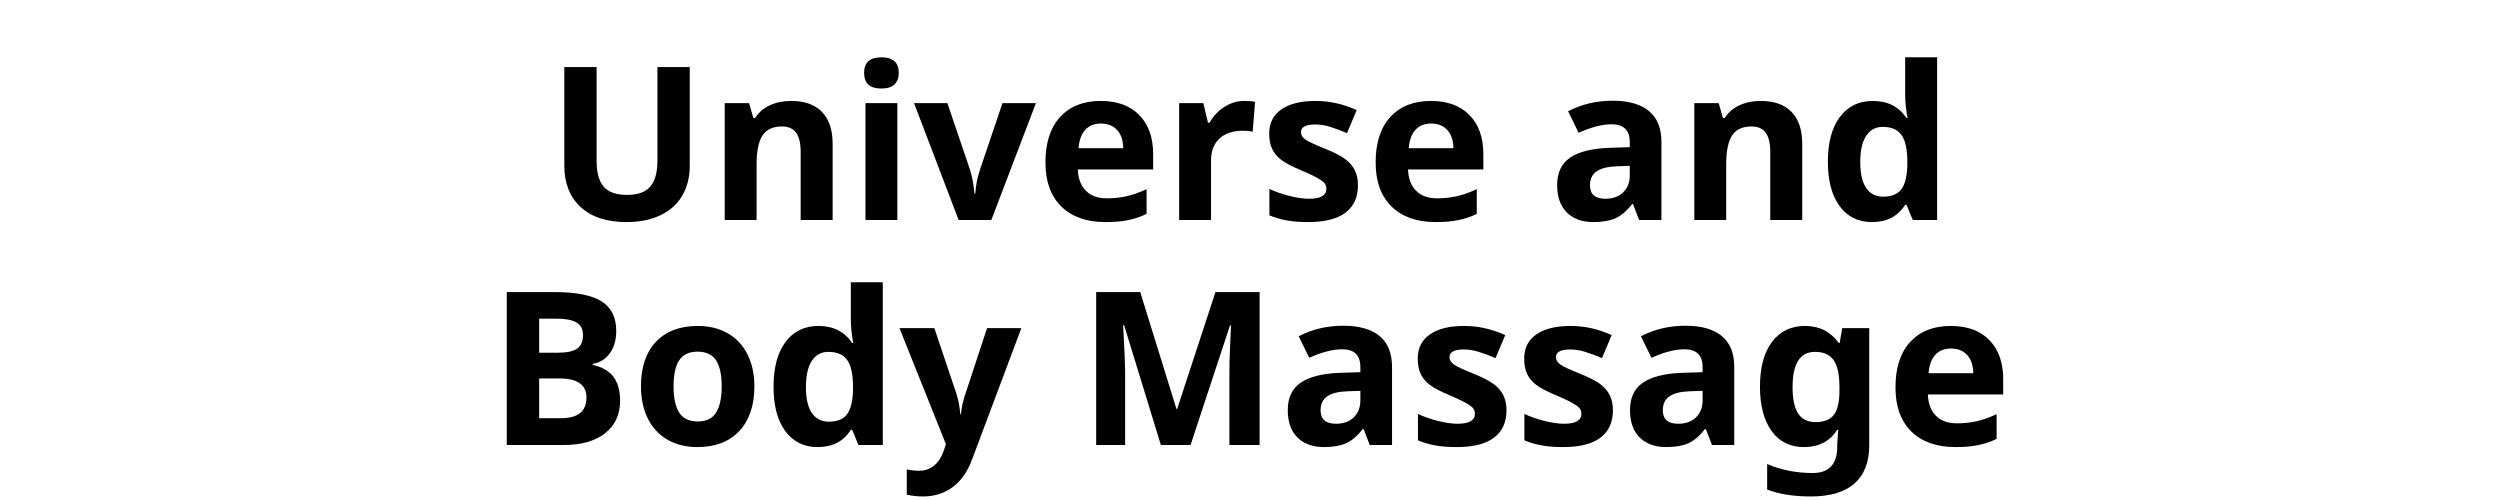 <svg xmlns="http://www.w3.org/2000/svg" xmlns:xlink="http://www.w3.org/1999/xlink" width="500" zoomAndPan="magnify" viewBox="0 0 375 75" height="100" preserveAspectRatio="xMidYMid meet" version="1.0"><defs><g/></defs><g fill="#000000" fill-opacity="1"><g transform="translate(81.913, 33)"><g><path d="M 21.547 -22.938 L 21.547 -8.094 C 21.547 -6.395 21.164 -4.906 20.406 -3.625 C 19.656 -2.352 18.562 -1.379 17.125 -0.703 C 15.695 -0.023 14.004 0.312 12.047 0.312 C 9.098 0.312 6.805 -0.441 5.172 -1.953 C 3.547 -3.461 2.734 -5.531 2.734 -8.156 L 2.734 -22.938 L 7.578 -22.938 L 7.578 -8.891 C 7.578 -7.129 7.93 -5.832 8.641 -5 C 9.348 -4.176 10.523 -3.766 12.172 -3.766 C 13.766 -3.766 14.914 -4.18 15.625 -5.016 C 16.344 -5.848 16.703 -7.148 16.703 -8.922 L 16.703 -22.938 Z M 21.547 -22.938 "/></g></g></g><g fill="#000000" fill-opacity="1"><g transform="translate(106.192, 33)"><g><path d="M 18.703 0 L 13.906 0 L 13.906 -10.25 C 13.906 -11.508 13.68 -12.453 13.234 -13.078 C 12.785 -13.711 12.07 -14.031 11.094 -14.031 C 9.75 -14.031 8.781 -13.582 8.188 -12.688 C 7.594 -11.801 7.297 -10.32 7.297 -8.25 L 7.297 0 L 2.516 0 L 2.516 -17.531 L 6.172 -17.531 L 6.812 -15.297 L 7.078 -15.297 C 7.609 -16.141 8.344 -16.773 9.281 -17.203 C 10.219 -17.641 11.281 -17.859 12.469 -17.859 C 14.508 -17.859 16.055 -17.305 17.109 -16.203 C 18.172 -15.109 18.703 -13.52 18.703 -11.438 Z M 18.703 0 "/></g></g></g><g fill="#000000" fill-opacity="1"><g transform="translate(127.303, 33)"><g><path d="M 2.312 -22.062 C 2.312 -23.625 3.176 -24.406 4.906 -24.406 C 6.645 -24.406 7.516 -23.625 7.516 -22.062 C 7.516 -21.32 7.297 -20.742 6.859 -20.328 C 6.43 -19.922 5.781 -19.719 4.906 -19.719 C 3.176 -19.719 2.312 -20.5 2.312 -22.062 Z M 7.297 0 L 2.516 0 L 2.516 -17.531 L 7.297 -17.531 Z M 7.297 0 "/></g></g></g><g fill="#000000" fill-opacity="1"><g transform="translate(137.106, 33)"><g><path d="M 6.688 0 L 0 -17.531 L 5 -17.531 L 8.391 -7.547 C 8.734 -6.453 8.957 -5.254 9.062 -3.953 L 9.188 -3.953 C 9.25 -5.129 9.484 -6.328 9.891 -7.547 L 13.266 -17.531 L 18.281 -17.531 L 11.594 0 Z M 6.688 0 "/></g></g></g><g fill="#000000" fill-opacity="1"><g transform="translate(155.378, 33)"><g><path d="M 9.766 -14.469 C 8.754 -14.469 7.961 -14.145 7.391 -13.5 C 6.816 -12.852 6.488 -11.941 6.406 -10.766 L 13.109 -10.766 C 13.086 -11.941 12.781 -12.852 12.188 -13.5 C 11.594 -14.145 10.785 -14.469 9.766 -14.469 Z M 10.453 0.312 C 7.629 0.312 5.422 -0.461 3.828 -2.016 C 2.234 -3.578 1.438 -5.785 1.438 -8.641 C 1.438 -11.578 2.172 -13.848 3.641 -15.453 C 5.109 -17.055 7.141 -17.859 9.734 -17.859 C 12.211 -17.859 14.141 -17.148 15.516 -15.734 C 16.898 -14.328 17.594 -12.379 17.594 -9.891 L 17.594 -7.578 L 6.297 -7.578 C 6.348 -6.211 6.75 -5.148 7.5 -4.391 C 8.25 -3.629 9.305 -3.25 10.672 -3.25 C 11.723 -3.25 12.719 -3.359 13.656 -3.578 C 14.602 -3.797 15.586 -4.145 16.609 -4.625 L 16.609 -0.922 C 15.773 -0.504 14.879 -0.195 13.922 0 C 12.973 0.207 11.816 0.312 10.453 0.312 Z M 10.453 0.312 "/></g></g></g><g fill="#000000" fill-opacity="1"><g transform="translate(174.356, 33)"><g><path d="M 12.297 -17.859 C 12.941 -17.859 13.477 -17.812 13.906 -17.719 L 13.547 -13.234 C 13.16 -13.336 12.691 -13.391 12.141 -13.391 C 10.609 -13.391 9.414 -13 8.562 -12.219 C 7.719 -11.438 7.297 -10.336 7.297 -8.922 L 7.297 0 L 2.516 0 L 2.516 -17.531 L 6.141 -17.531 L 6.844 -14.594 L 7.078 -14.594 C 7.617 -15.57 8.352 -16.359 9.281 -16.953 C 10.207 -17.555 11.211 -17.859 12.297 -17.859 Z M 12.297 -17.859 "/></g></g></g><g fill="#000000" fill-opacity="1"><g transform="translate(188.942, 33)"><g><path d="M 14.75 -5.203 C 14.75 -3.41 14.125 -2.039 12.875 -1.094 C 11.625 -0.156 9.754 0.312 7.266 0.312 C 5.984 0.312 4.895 0.223 4 0.047 C 3.102 -0.117 2.258 -0.367 1.469 -0.703 L 1.469 -4.656 C 2.363 -4.238 3.367 -3.891 4.484 -3.609 C 5.598 -3.328 6.578 -3.188 7.422 -3.188 C 9.148 -3.188 10.016 -3.688 10.016 -4.688 C 10.016 -5.062 9.898 -5.363 9.672 -5.594 C 9.441 -5.832 9.047 -6.102 8.484 -6.406 C 7.922 -6.707 7.172 -7.055 6.234 -7.453 C 4.879 -8.016 3.883 -8.535 3.25 -9.016 C 2.625 -9.492 2.164 -10.047 1.875 -10.672 C 1.582 -11.297 1.438 -12.062 1.438 -12.969 C 1.438 -14.531 2.039 -15.734 3.25 -16.578 C 4.457 -17.43 6.172 -17.859 8.391 -17.859 C 10.504 -17.859 12.562 -17.398 14.562 -16.484 L 13.109 -13.031 C 12.234 -13.406 11.41 -13.711 10.641 -13.953 C 9.879 -14.203 9.102 -14.328 8.312 -14.328 C 6.906 -14.328 6.203 -13.941 6.203 -13.172 C 6.203 -12.742 6.426 -12.375 6.875 -12.062 C 7.332 -11.75 8.328 -11.285 9.859 -10.672 C 11.234 -10.109 12.238 -9.586 12.875 -9.109 C 13.508 -8.629 13.977 -8.078 14.281 -7.453 C 14.594 -6.828 14.75 -6.078 14.75 -5.203 Z M 14.75 -5.203 "/></g></g></g><g fill="#000000" fill-opacity="1"><g transform="translate(204.908, 33)"><g><path d="M 9.766 -14.469 C 8.754 -14.469 7.961 -14.145 7.391 -13.5 C 6.816 -12.852 6.488 -11.941 6.406 -10.766 L 13.109 -10.766 C 13.086 -11.941 12.781 -12.852 12.188 -13.5 C 11.594 -14.145 10.785 -14.469 9.766 -14.469 Z M 10.453 0.312 C 7.629 0.312 5.422 -0.461 3.828 -2.016 C 2.234 -3.578 1.438 -5.785 1.438 -8.641 C 1.438 -11.578 2.172 -13.848 3.641 -15.453 C 5.109 -17.055 7.141 -17.859 9.734 -17.859 C 12.211 -17.859 14.141 -17.148 15.516 -15.734 C 16.898 -14.328 17.594 -12.379 17.594 -9.891 L 17.594 -7.578 L 6.297 -7.578 C 6.348 -6.211 6.75 -5.148 7.5 -4.391 C 8.25 -3.629 9.305 -3.25 10.672 -3.25 C 11.723 -3.25 12.719 -3.359 13.656 -3.578 C 14.602 -3.797 15.586 -4.145 16.609 -4.625 L 16.609 -0.922 C 15.773 -0.504 14.879 -0.195 13.922 0 C 12.973 0.207 11.816 0.312 10.453 0.312 Z M 10.453 0.312 "/></g></g></g><g fill="#000000" fill-opacity="1"><g transform="translate(232.23, 33)"><g><path d="M 13.641 0 L 12.719 -2.391 L 12.594 -2.391 C 11.789 -1.367 10.961 -0.66 10.109 -0.266 C 9.254 0.117 8.145 0.312 6.781 0.312 C 5.094 0.312 3.766 -0.164 2.797 -1.125 C 1.828 -2.094 1.344 -3.461 1.344 -5.234 C 1.344 -7.098 1.992 -8.473 3.297 -9.359 C 4.598 -10.242 6.562 -10.734 9.188 -10.828 L 12.234 -10.922 L 12.234 -11.688 C 12.234 -13.469 11.32 -14.359 9.5 -14.359 C 8.102 -14.359 6.457 -13.93 4.562 -13.078 L 2.984 -16.312 C 4.992 -17.363 7.227 -17.891 9.688 -17.891 C 12.039 -17.891 13.844 -17.379 15.094 -16.359 C 16.352 -15.336 16.984 -13.781 16.984 -11.688 L 16.984 0 Z M 12.234 -8.125 L 10.391 -8.062 C 8.992 -8.02 7.957 -7.77 7.281 -7.312 C 6.602 -6.852 6.266 -6.148 6.266 -5.203 C 6.266 -3.859 7.035 -3.188 8.578 -3.188 C 9.691 -3.188 10.578 -3.504 11.234 -4.141 C 11.898 -4.773 12.234 -5.625 12.234 -6.688 Z M 12.234 -8.125 "/></g></g></g><g fill="#000000" fill-opacity="1"><g transform="translate(251.631, 33)"><g><path d="M 18.703 0 L 13.906 0 L 13.906 -10.25 C 13.906 -11.508 13.68 -12.453 13.234 -13.078 C 12.785 -13.711 12.07 -14.031 11.094 -14.031 C 9.75 -14.031 8.781 -13.582 8.188 -12.688 C 7.594 -11.801 7.297 -10.32 7.297 -8.25 L 7.297 0 L 2.516 0 L 2.516 -17.531 L 6.172 -17.531 L 6.812 -15.297 L 7.078 -15.297 C 7.609 -16.141 8.344 -16.773 9.281 -17.203 C 10.219 -17.641 11.281 -17.859 12.469 -17.859 C 14.508 -17.859 16.055 -17.305 17.109 -16.203 C 18.172 -15.109 18.703 -13.52 18.703 -11.438 Z M 18.703 0 "/></g></g></g><g fill="#000000" fill-opacity="1"><g transform="translate(272.742, 33)"><g><path d="M 8.062 0.312 C 6 0.312 4.379 -0.484 3.203 -2.078 C 2.023 -3.68 1.438 -5.898 1.438 -8.734 C 1.438 -11.609 2.035 -13.848 3.234 -15.453 C 4.43 -17.055 6.082 -17.859 8.188 -17.859 C 10.395 -17.859 12.078 -17.004 13.234 -15.297 L 13.391 -15.297 C 13.148 -16.598 13.031 -17.766 13.031 -18.797 L 13.031 -24.406 L 17.828 -24.406 L 17.828 0 L 14.172 0 L 13.234 -2.281 L 13.031 -2.281 C 11.945 -0.551 10.289 0.312 8.062 0.312 Z M 9.734 -3.5 C 10.961 -3.5 11.859 -3.852 12.422 -4.562 C 12.992 -5.27 13.305 -6.477 13.359 -8.188 L 13.359 -8.703 C 13.359 -10.586 13.066 -11.938 12.484 -12.75 C 11.91 -13.562 10.969 -13.969 9.656 -13.969 C 8.594 -13.969 7.766 -13.516 7.172 -12.609 C 6.586 -11.711 6.297 -10.398 6.297 -8.672 C 6.297 -6.953 6.594 -5.66 7.188 -4.797 C 7.781 -3.93 8.629 -3.5 9.734 -3.5 Z M 9.734 -3.5 "/></g></g></g><g fill="#000000" fill-opacity="1"><g transform="translate(73.124, 66.75)"><g><path d="M 2.891 -22.938 L 10.016 -22.938 C 13.273 -22.938 15.641 -22.473 17.109 -21.547 C 18.578 -20.617 19.312 -19.145 19.312 -17.125 C 19.312 -15.758 18.988 -14.633 18.344 -13.75 C 17.695 -12.875 16.844 -12.348 15.781 -12.172 L 15.781 -12.016 C 17.227 -11.691 18.273 -11.082 18.922 -10.188 C 19.566 -9.301 19.891 -8.125 19.891 -6.656 C 19.891 -4.562 19.133 -2.926 17.625 -1.75 C 16.113 -0.582 14.062 0 11.469 0 L 2.891 0 Z M 7.75 -13.844 L 10.578 -13.844 C 11.891 -13.844 12.844 -14.047 13.438 -14.453 C 14.031 -14.867 14.328 -15.547 14.328 -16.484 C 14.328 -17.359 14.004 -17.988 13.359 -18.375 C 12.711 -18.758 11.695 -18.953 10.312 -18.953 L 7.75 -18.953 Z M 7.75 -9.984 L 7.75 -4.016 L 10.922 -4.016 C 12.254 -4.016 13.238 -4.27 13.875 -4.781 C 14.52 -5.289 14.844 -6.078 14.844 -7.141 C 14.844 -9.035 13.484 -9.984 10.766 -9.984 Z M 7.75 -9.984 "/></g></g></g><g fill="#000000" fill-opacity="1"><g transform="translate(94.706, 66.75)"><g><path d="M 6.328 -8.797 C 6.328 -7.066 6.609 -5.754 7.172 -4.859 C 7.742 -3.973 8.672 -3.531 9.953 -3.531 C 11.234 -3.531 12.148 -3.973 12.703 -4.859 C 13.266 -5.742 13.547 -7.055 13.547 -8.797 C 13.547 -10.535 13.266 -11.836 12.703 -12.703 C 12.141 -13.566 11.211 -14 9.922 -14 C 8.648 -14 7.734 -13.566 7.172 -12.703 C 6.609 -11.848 6.328 -10.547 6.328 -8.797 Z M 18.453 -8.797 C 18.453 -5.941 17.695 -3.707 16.188 -2.094 C 14.676 -0.488 12.578 0.312 9.891 0.312 C 8.211 0.312 6.727 -0.051 5.438 -0.781 C 4.156 -1.52 3.164 -2.582 2.469 -3.969 C 1.781 -5.352 1.438 -6.961 1.438 -8.797 C 1.438 -11.66 2.18 -13.883 3.672 -15.469 C 5.172 -17.062 7.273 -17.859 9.984 -17.859 C 11.672 -17.859 13.156 -17.492 14.438 -16.766 C 15.727 -16.035 16.719 -14.984 17.406 -13.609 C 18.102 -12.242 18.453 -10.641 18.453 -8.797 Z M 18.453 -8.797 "/></g></g></g><g fill="#000000" fill-opacity="1"><g transform="translate(114.593, 66.75)"><g><path d="M 8.062 0.312 C 6 0.312 4.379 -0.484 3.203 -2.078 C 2.023 -3.68 1.438 -5.898 1.438 -8.734 C 1.438 -11.609 2.035 -13.848 3.234 -15.453 C 4.43 -17.055 6.082 -17.859 8.188 -17.859 C 10.395 -17.859 12.078 -17.004 13.234 -15.297 L 13.391 -15.297 C 13.148 -16.598 13.031 -17.766 13.031 -18.797 L 13.031 -24.406 L 17.828 -24.406 L 17.828 0 L 14.172 0 L 13.234 -2.281 L 13.031 -2.281 C 11.945 -0.551 10.289 0.312 8.062 0.312 Z M 9.734 -3.5 C 10.961 -3.5 11.859 -3.852 12.422 -4.562 C 12.992 -5.27 13.305 -6.477 13.359 -8.188 L 13.359 -8.703 C 13.359 -10.586 13.066 -11.938 12.484 -12.75 C 11.91 -13.562 10.969 -13.969 9.656 -13.969 C 8.594 -13.969 7.766 -13.516 7.172 -12.609 C 6.586 -11.711 6.297 -10.398 6.297 -8.672 C 6.297 -6.953 6.594 -5.66 7.188 -4.797 C 7.781 -3.93 8.629 -3.5 9.734 -3.5 Z M 9.734 -3.5 "/></g></g></g><g fill="#000000" fill-opacity="1"><g transform="translate(134.92, 66.75)"><g><path d="M 0 -17.531 L 5.234 -17.531 L 8.547 -7.672 C 8.828 -6.816 9.02 -5.801 9.125 -4.625 L 9.219 -4.625 C 9.332 -5.707 9.555 -6.723 9.891 -7.672 L 13.141 -17.531 L 18.281 -17.531 L 10.859 2.25 C 10.172 4.07 9.195 5.438 7.938 6.344 C 6.688 7.258 5.219 7.719 3.531 7.719 C 2.707 7.719 1.895 7.629 1.094 7.453 L 1.094 3.656 C 1.664 3.789 2.297 3.859 2.984 3.859 C 3.828 3.859 4.566 3.598 5.203 3.078 C 5.836 2.566 6.332 1.785 6.688 0.734 L 6.969 -0.125 Z M 0 -17.531 "/></g></g></g><g fill="#000000" fill-opacity="1"><g transform="translate(153.192, 66.75)"><g/></g></g><g fill="#000000" fill-opacity="1"><g transform="translate(161.536, 66.75)"><g><path d="M 12.594 0 L 7.078 -17.984 L 6.938 -17.984 C 7.133 -14.328 7.234 -11.891 7.234 -10.672 L 7.234 0 L 2.891 0 L 2.891 -22.938 L 9.5 -22.938 L 14.938 -5.391 L 15.031 -5.391 L 20.781 -22.938 L 27.406 -22.938 L 27.406 0 L 22.875 0 L 22.875 -10.859 C 22.875 -11.367 22.879 -11.957 22.891 -12.625 C 22.91 -13.289 22.984 -15.066 23.109 -17.953 L 22.969 -17.953 L 17.047 0 Z M 12.594 0 "/></g></g></g><g fill="#000000" fill-opacity="1"><g transform="translate(191.822, 66.75)"><g><path d="M 13.641 0 L 12.719 -2.391 L 12.594 -2.391 C 11.789 -1.367 10.961 -0.66 10.109 -0.266 C 9.254 0.117 8.145 0.312 6.781 0.312 C 5.094 0.312 3.766 -0.164 2.797 -1.125 C 1.828 -2.094 1.344 -3.461 1.344 -5.234 C 1.344 -7.098 1.992 -8.473 3.297 -9.359 C 4.598 -10.242 6.562 -10.734 9.188 -10.828 L 12.234 -10.922 L 12.234 -11.688 C 12.234 -13.469 11.32 -14.359 9.5 -14.359 C 8.102 -14.359 6.457 -13.93 4.562 -13.078 L 2.984 -16.312 C 4.992 -17.363 7.227 -17.891 9.688 -17.891 C 12.039 -17.891 13.844 -17.379 15.094 -16.359 C 16.352 -15.336 16.984 -13.781 16.984 -11.688 L 16.984 0 Z M 12.234 -8.125 L 10.391 -8.062 C 8.992 -8.02 7.957 -7.77 7.281 -7.312 C 6.602 -6.852 6.266 -6.148 6.266 -5.203 C 6.266 -3.859 7.035 -3.188 8.578 -3.188 C 9.691 -3.188 10.578 -3.504 11.234 -4.141 C 11.898 -4.773 12.234 -5.625 12.234 -6.688 Z M 12.234 -8.125 "/></g></g></g><g fill="#000000" fill-opacity="1"><g transform="translate(211.223, 66.75)"><g><path d="M 14.75 -5.203 C 14.75 -3.41 14.125 -2.039 12.875 -1.094 C 11.625 -0.156 9.754 0.312 7.266 0.312 C 5.984 0.312 4.895 0.223 4 0.047 C 3.102 -0.117 2.258 -0.367 1.469 -0.703 L 1.469 -4.656 C 2.363 -4.238 3.367 -3.891 4.484 -3.609 C 5.598 -3.328 6.578 -3.188 7.422 -3.188 C 9.148 -3.188 10.016 -3.688 10.016 -4.688 C 10.016 -5.062 9.898 -5.363 9.672 -5.594 C 9.441 -5.832 9.047 -6.102 8.484 -6.406 C 7.922 -6.707 7.172 -7.055 6.234 -7.453 C 4.879 -8.016 3.883 -8.535 3.25 -9.016 C 2.625 -9.492 2.164 -10.047 1.875 -10.672 C 1.582 -11.297 1.438 -12.062 1.438 -12.969 C 1.438 -14.531 2.039 -15.734 3.25 -16.578 C 4.457 -17.43 6.172 -17.859 8.391 -17.859 C 10.504 -17.859 12.562 -17.398 14.562 -16.484 L 13.109 -13.031 C 12.234 -13.406 11.41 -13.711 10.641 -13.953 C 9.879 -14.203 9.102 -14.328 8.312 -14.328 C 6.906 -14.328 6.203 -13.941 6.203 -13.172 C 6.203 -12.742 6.426 -12.375 6.875 -12.062 C 7.332 -11.75 8.328 -11.285 9.859 -10.672 C 11.234 -10.109 12.238 -9.586 12.875 -9.109 C 13.508 -8.629 13.977 -8.078 14.281 -7.453 C 14.594 -6.828 14.75 -6.078 14.75 -5.203 Z M 14.75 -5.203 "/></g></g></g><g fill="#000000" fill-opacity="1"><g transform="translate(227.189, 66.75)"><g><path d="M 14.75 -5.203 C 14.75 -3.41 14.125 -2.039 12.875 -1.094 C 11.625 -0.156 9.754 0.312 7.266 0.312 C 5.984 0.312 4.895 0.223 4 0.047 C 3.102 -0.117 2.258 -0.367 1.469 -0.703 L 1.469 -4.656 C 2.363 -4.238 3.367 -3.891 4.484 -3.609 C 5.598 -3.328 6.578 -3.188 7.422 -3.188 C 9.148 -3.188 10.016 -3.688 10.016 -4.688 C 10.016 -5.062 9.898 -5.363 9.672 -5.594 C 9.441 -5.832 9.047 -6.102 8.484 -6.406 C 7.922 -6.707 7.172 -7.055 6.234 -7.453 C 4.879 -8.016 3.883 -8.535 3.25 -9.016 C 2.625 -9.492 2.164 -10.047 1.875 -10.672 C 1.582 -11.297 1.438 -12.062 1.438 -12.969 C 1.438 -14.531 2.039 -15.734 3.25 -16.578 C 4.457 -17.43 6.172 -17.859 8.391 -17.859 C 10.504 -17.859 12.562 -17.398 14.562 -16.484 L 13.109 -13.031 C 12.234 -13.406 11.41 -13.711 10.641 -13.953 C 9.879 -14.203 9.102 -14.328 8.312 -14.328 C 6.906 -14.328 6.203 -13.941 6.203 -13.172 C 6.203 -12.742 6.426 -12.375 6.875 -12.062 C 7.332 -11.75 8.328 -11.285 9.859 -10.672 C 11.234 -10.109 12.238 -9.586 12.875 -9.109 C 13.508 -8.629 13.977 -8.078 14.281 -7.453 C 14.594 -6.828 14.75 -6.078 14.75 -5.203 Z M 14.75 -5.203 "/></g></g></g><g fill="#000000" fill-opacity="1"><g transform="translate(243.156, 66.75)"><g><path d="M 13.641 0 L 12.719 -2.391 L 12.594 -2.391 C 11.789 -1.367 10.961 -0.66 10.109 -0.266 C 9.254 0.117 8.145 0.312 6.781 0.312 C 5.094 0.312 3.766 -0.164 2.797 -1.125 C 1.828 -2.094 1.344 -3.461 1.344 -5.234 C 1.344 -7.098 1.992 -8.473 3.297 -9.359 C 4.598 -10.242 6.562 -10.734 9.188 -10.828 L 12.234 -10.922 L 12.234 -11.688 C 12.234 -13.469 11.32 -14.359 9.5 -14.359 C 8.102 -14.359 6.457 -13.93 4.562 -13.078 L 2.984 -16.312 C 4.992 -17.363 7.227 -17.891 9.688 -17.891 C 12.039 -17.891 13.844 -17.379 15.094 -16.359 C 16.352 -15.336 16.984 -13.781 16.984 -11.688 L 16.984 0 Z M 12.234 -8.125 L 10.391 -8.062 C 8.992 -8.02 7.957 -7.77 7.281 -7.312 C 6.602 -6.852 6.266 -6.148 6.266 -5.203 C 6.266 -3.859 7.035 -3.188 8.578 -3.188 C 9.691 -3.188 10.578 -3.504 11.234 -4.141 C 11.898 -4.773 12.234 -5.625 12.234 -6.688 Z M 12.234 -8.125 "/></g></g></g><g fill="#000000" fill-opacity="1"><g transform="translate(262.557, 66.75)"><g><path d="M 9.766 -3.438 C 11.055 -3.438 11.977 -3.801 12.531 -4.531 C 13.082 -5.27 13.359 -6.469 13.359 -8.125 L 13.359 -8.703 C 13.359 -10.578 13.066 -11.922 12.484 -12.734 C 11.91 -13.555 10.977 -13.969 9.688 -13.969 C 7.445 -13.969 6.328 -12.203 6.328 -8.672 C 6.328 -6.922 6.602 -5.609 7.156 -4.734 C 7.719 -3.867 8.586 -3.438 9.766 -3.438 Z M 17.828 0.031 C 17.828 2.551 17.094 4.461 15.625 5.766 C 14.156 7.066 11.969 7.719 9.062 7.719 C 6.5 7.719 4.316 7.375 2.516 6.688 L 2.516 2.859 C 4.629 3.754 6.906 4.203 9.344 4.203 C 11.801 4.203 13.031 2.875 13.031 0.219 L 13.031 -0.125 L 13.172 -2.281 L 13.031 -2.281 C 11.914 -0.551 10.258 0.312 8.062 0.312 C 5.957 0.312 4.328 -0.492 3.172 -2.109 C 2.016 -3.734 1.438 -5.941 1.438 -8.734 C 1.438 -11.609 2.035 -13.848 3.234 -15.453 C 4.43 -17.055 6.082 -17.859 8.188 -17.859 C 10.344 -17.859 12.035 -17.004 13.266 -15.297 L 13.391 -15.297 L 13.781 -17.531 L 17.828 -17.531 Z M 17.828 0.031 "/></g></g></g><g fill="#000000" fill-opacity="1"><g transform="translate(282.884, 66.75)"><g><path d="M 9.766 -14.469 C 8.754 -14.469 7.961 -14.145 7.391 -13.5 C 6.816 -12.852 6.488 -11.941 6.406 -10.766 L 13.109 -10.766 C 13.086 -11.941 12.781 -12.852 12.188 -13.5 C 11.594 -14.145 10.785 -14.469 9.766 -14.469 Z M 10.453 0.312 C 7.629 0.312 5.422 -0.461 3.828 -2.016 C 2.234 -3.578 1.438 -5.785 1.438 -8.641 C 1.438 -11.578 2.172 -13.848 3.641 -15.453 C 5.109 -17.055 7.141 -17.859 9.734 -17.859 C 12.211 -17.859 14.141 -17.148 15.516 -15.734 C 16.898 -14.328 17.594 -12.379 17.594 -9.891 L 17.594 -7.578 L 6.297 -7.578 C 6.348 -6.211 6.75 -5.148 7.5 -4.391 C 8.25 -3.629 9.305 -3.25 10.672 -3.25 C 11.723 -3.25 12.719 -3.359 13.656 -3.578 C 14.602 -3.797 15.586 -4.145 16.609 -4.625 L 16.609 -0.922 C 15.773 -0.504 14.879 -0.195 13.922 0 C 12.973 0.207 11.816 0.312 10.453 0.312 Z M 10.453 0.312 "/></g></g></g></svg>
